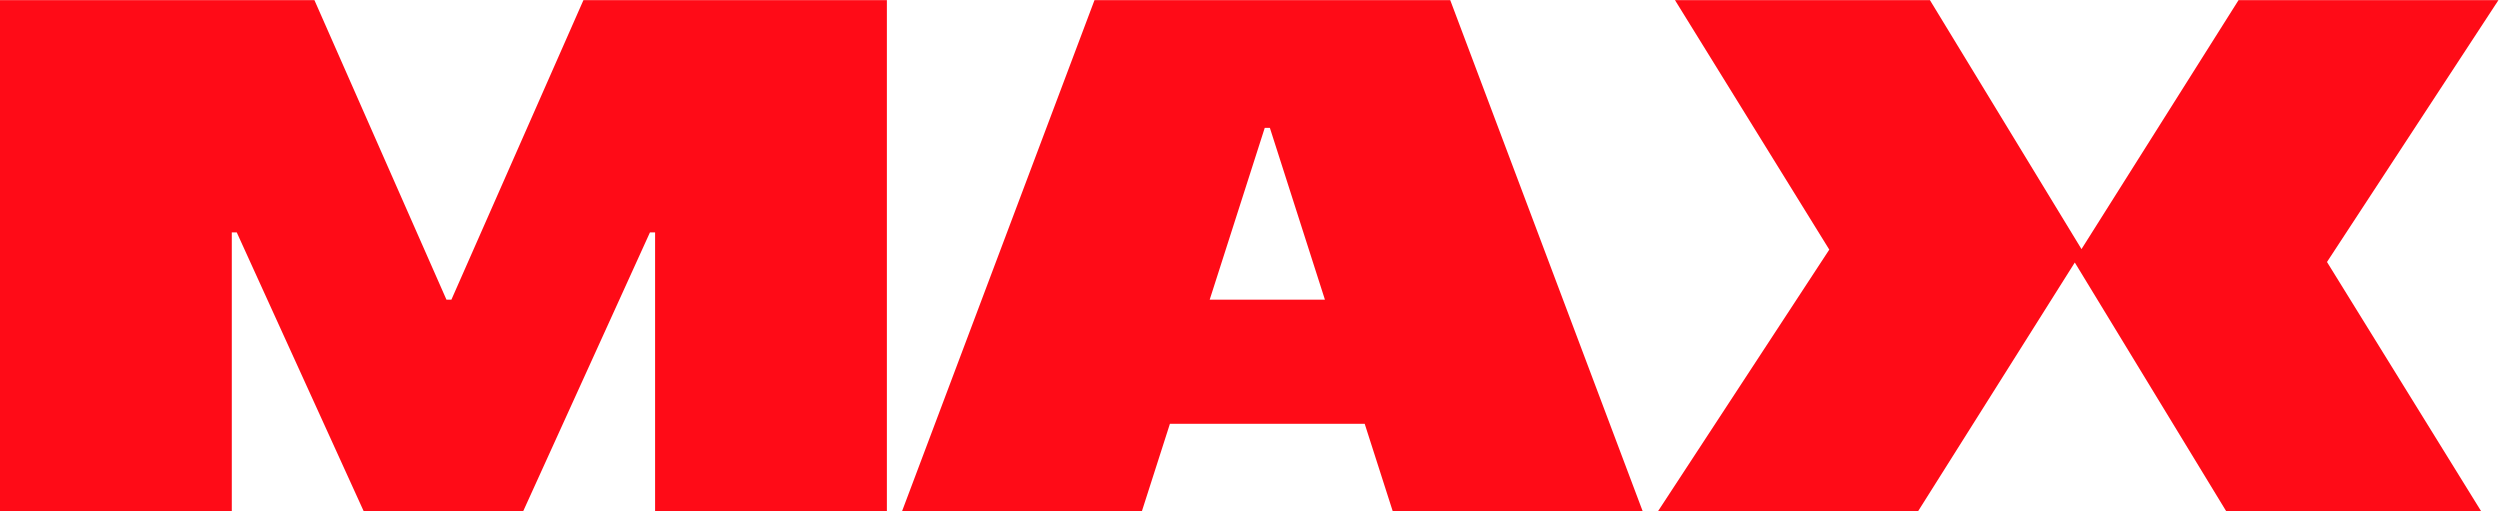 <?xml version="1.0" encoding="UTF-8"?> <svg xmlns="http://www.w3.org/2000/svg" width="1393" height="285" viewBox="0 0 1393 285" fill="none"><path d="M325.084 0.084L251.527 166.961H248.757L175.2 0.084H0V284.982H129.155V129.505H131.925L202.712 284.982H291.458L362.149 129.505H365.015V284.982H494.17V0.084H325.084Z" fill="#FF0B17"></path><path d="M808.072 0.084H609.85L502.571 284.982H636.216L651.883 236.126H760.403L776.07 284.982H915.351L808.072 0.084ZM674.045 166.961L704.71 71.261H707.576L738.241 166.961H674.045Z" fill="#FF0B17"></path><path d="M1392.13 0.084H1247.31L1159.81 138.797L1075.36 0.084H933.308L1019.28 139.085L923.755 284.982H1068.67L1156.08 146.269L1240.53 284.982H1382.58L1296.6 145.982L1392.13 0.084Z" fill="#FF0B17"></path></svg> 